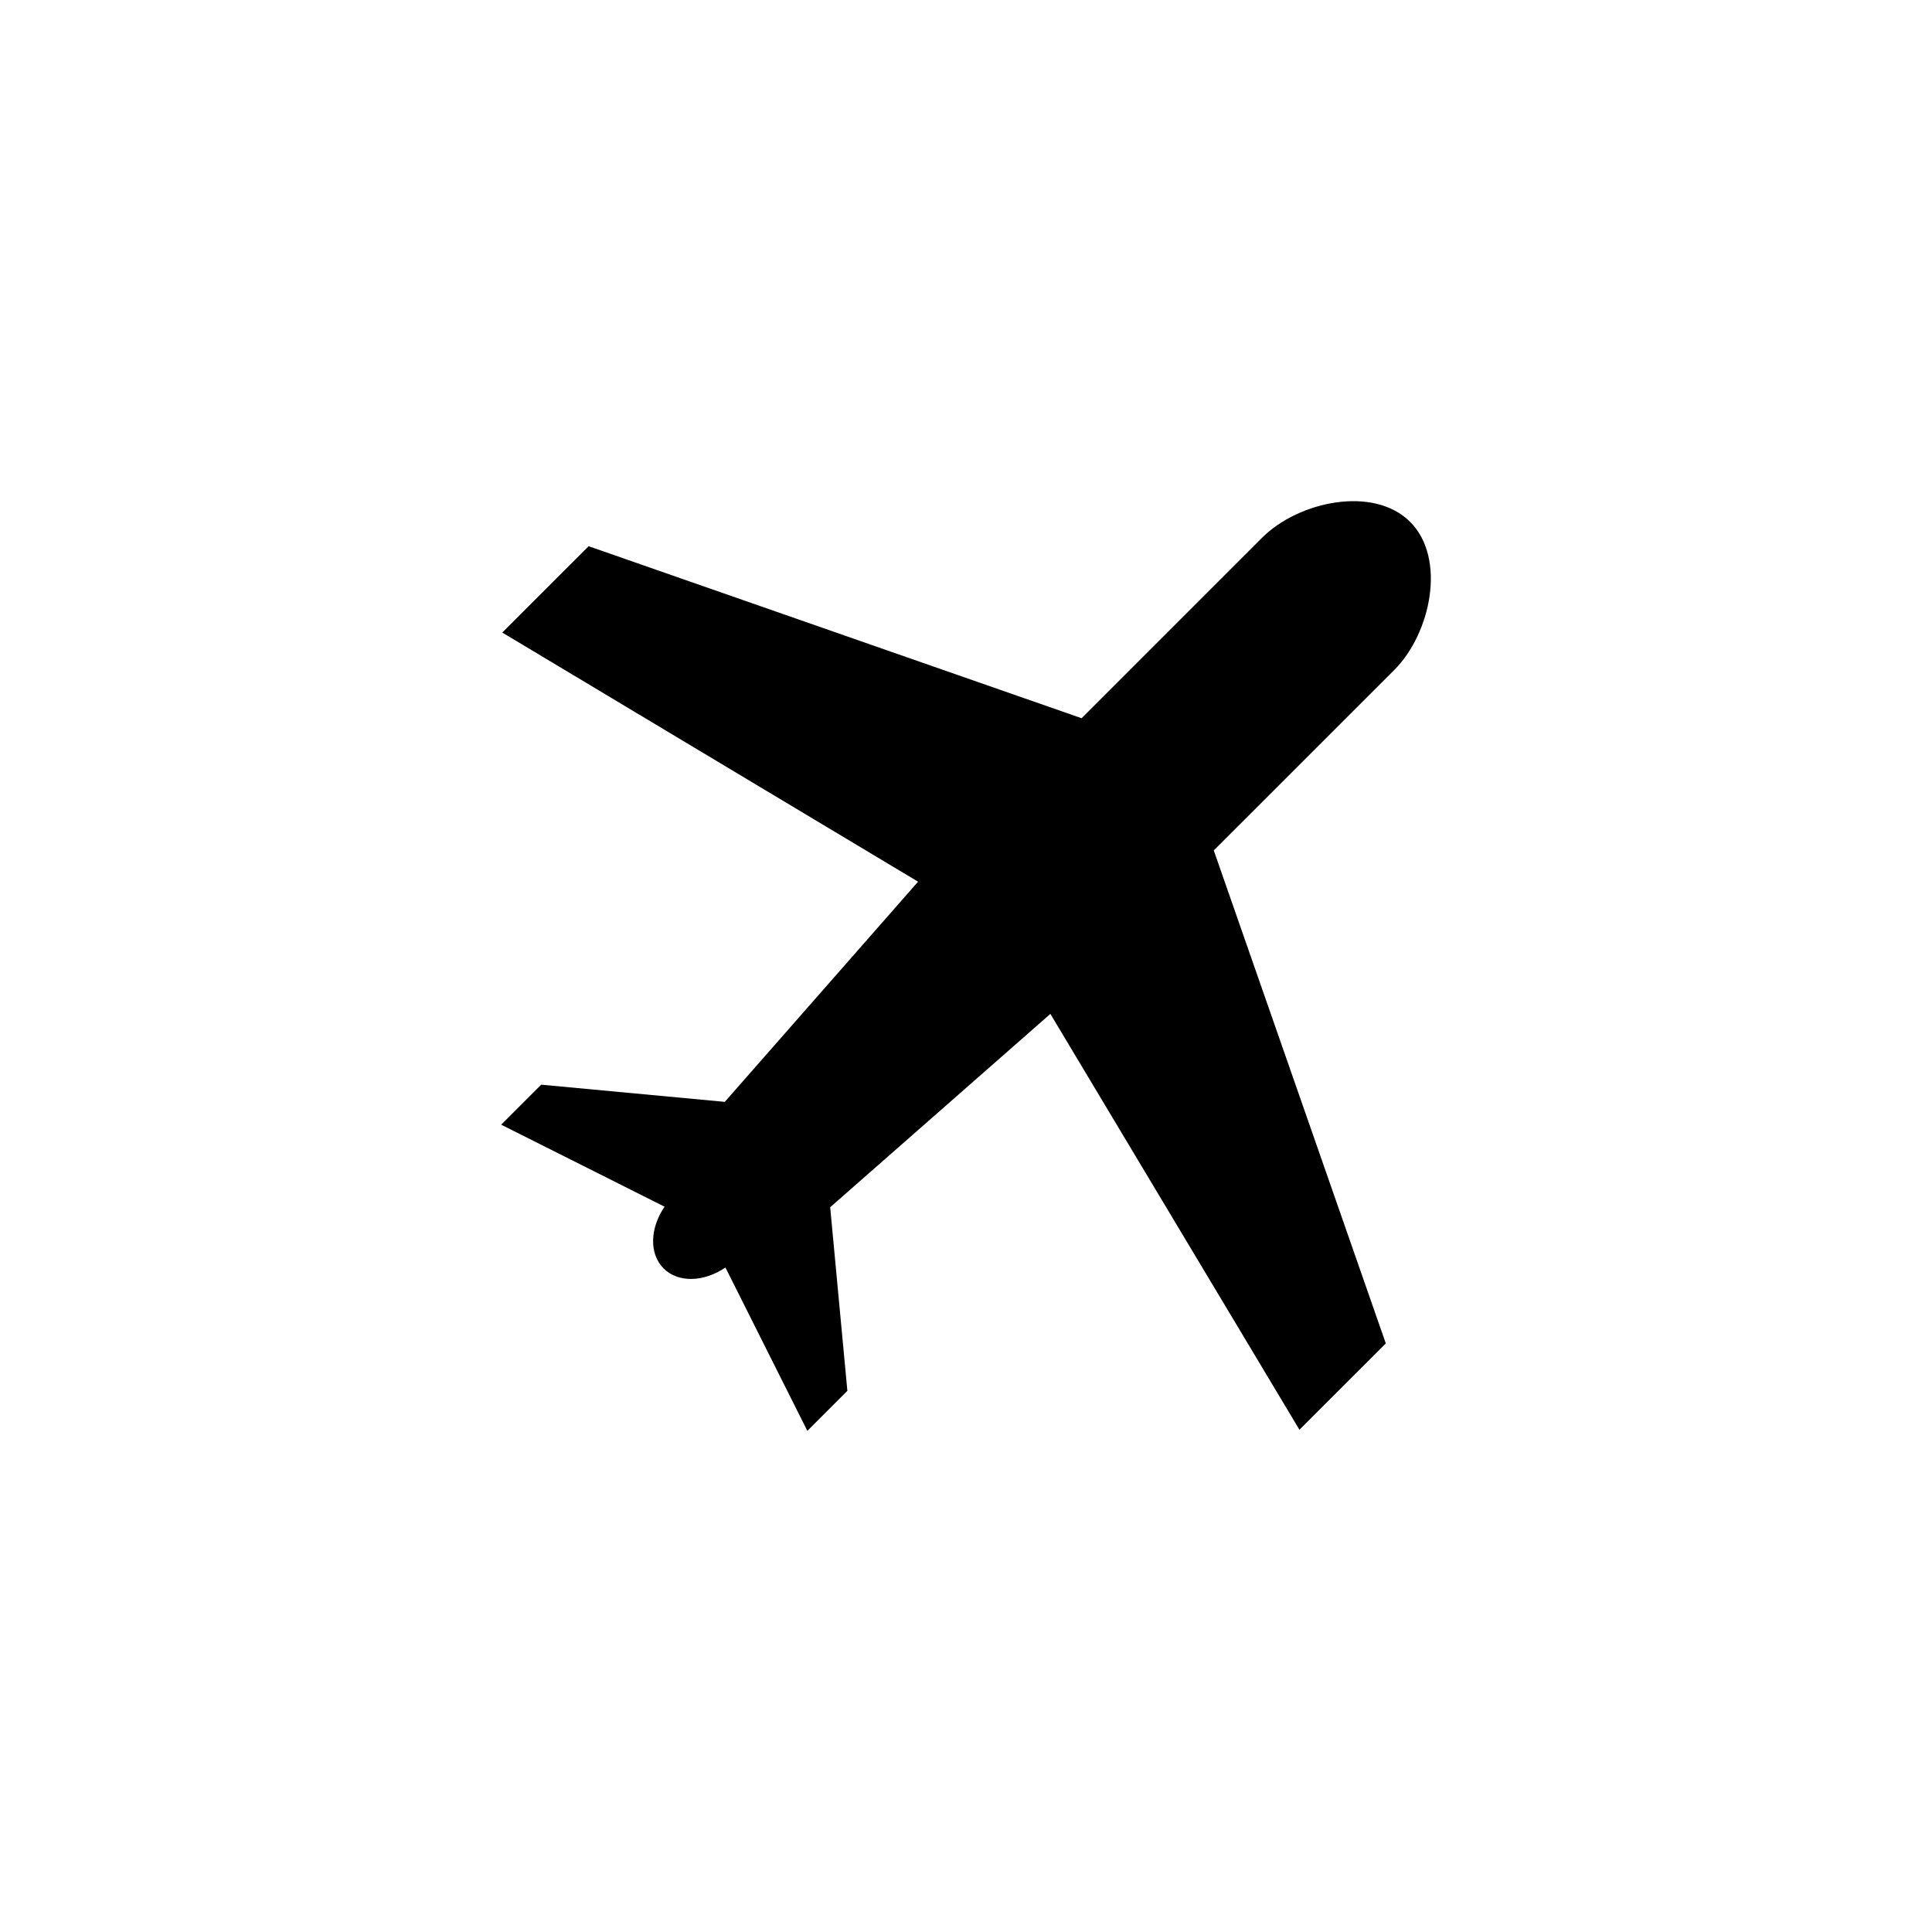 <?xml version="1.0" encoding="UTF-8"?>
<!-- The Best Svg Icon site in the world: iconSvg.co, Visit us! https://iconsvg.co -->
<svg fill="#000000" width="800px" height="800px" version="1.1" viewBox="144 144 512 512" xmlns="http://www.w3.org/2000/svg">
 <path d="m488.37 522.9 22.883-22.879-45.59-130.65 47.848-47.84c9.672-9.68 13.863-29.547 4.191-39.23-9.672-9.672-29.547-5.481-39.23 4.195l-47.84 47.84-130.64-45.586-22.883 22.879 110.19 66.027-51.219 58.348-48.652-4.555-10.605 10.605 43.293 21.73c-3.863 5.668-4.152 12.461-0.25 16.363 3.898 3.894 10.695 3.613 16.379-0.246l21.711 43.289 10.605-10.605-4.555-48.656 58.352-51.238z"/>
</svg>
